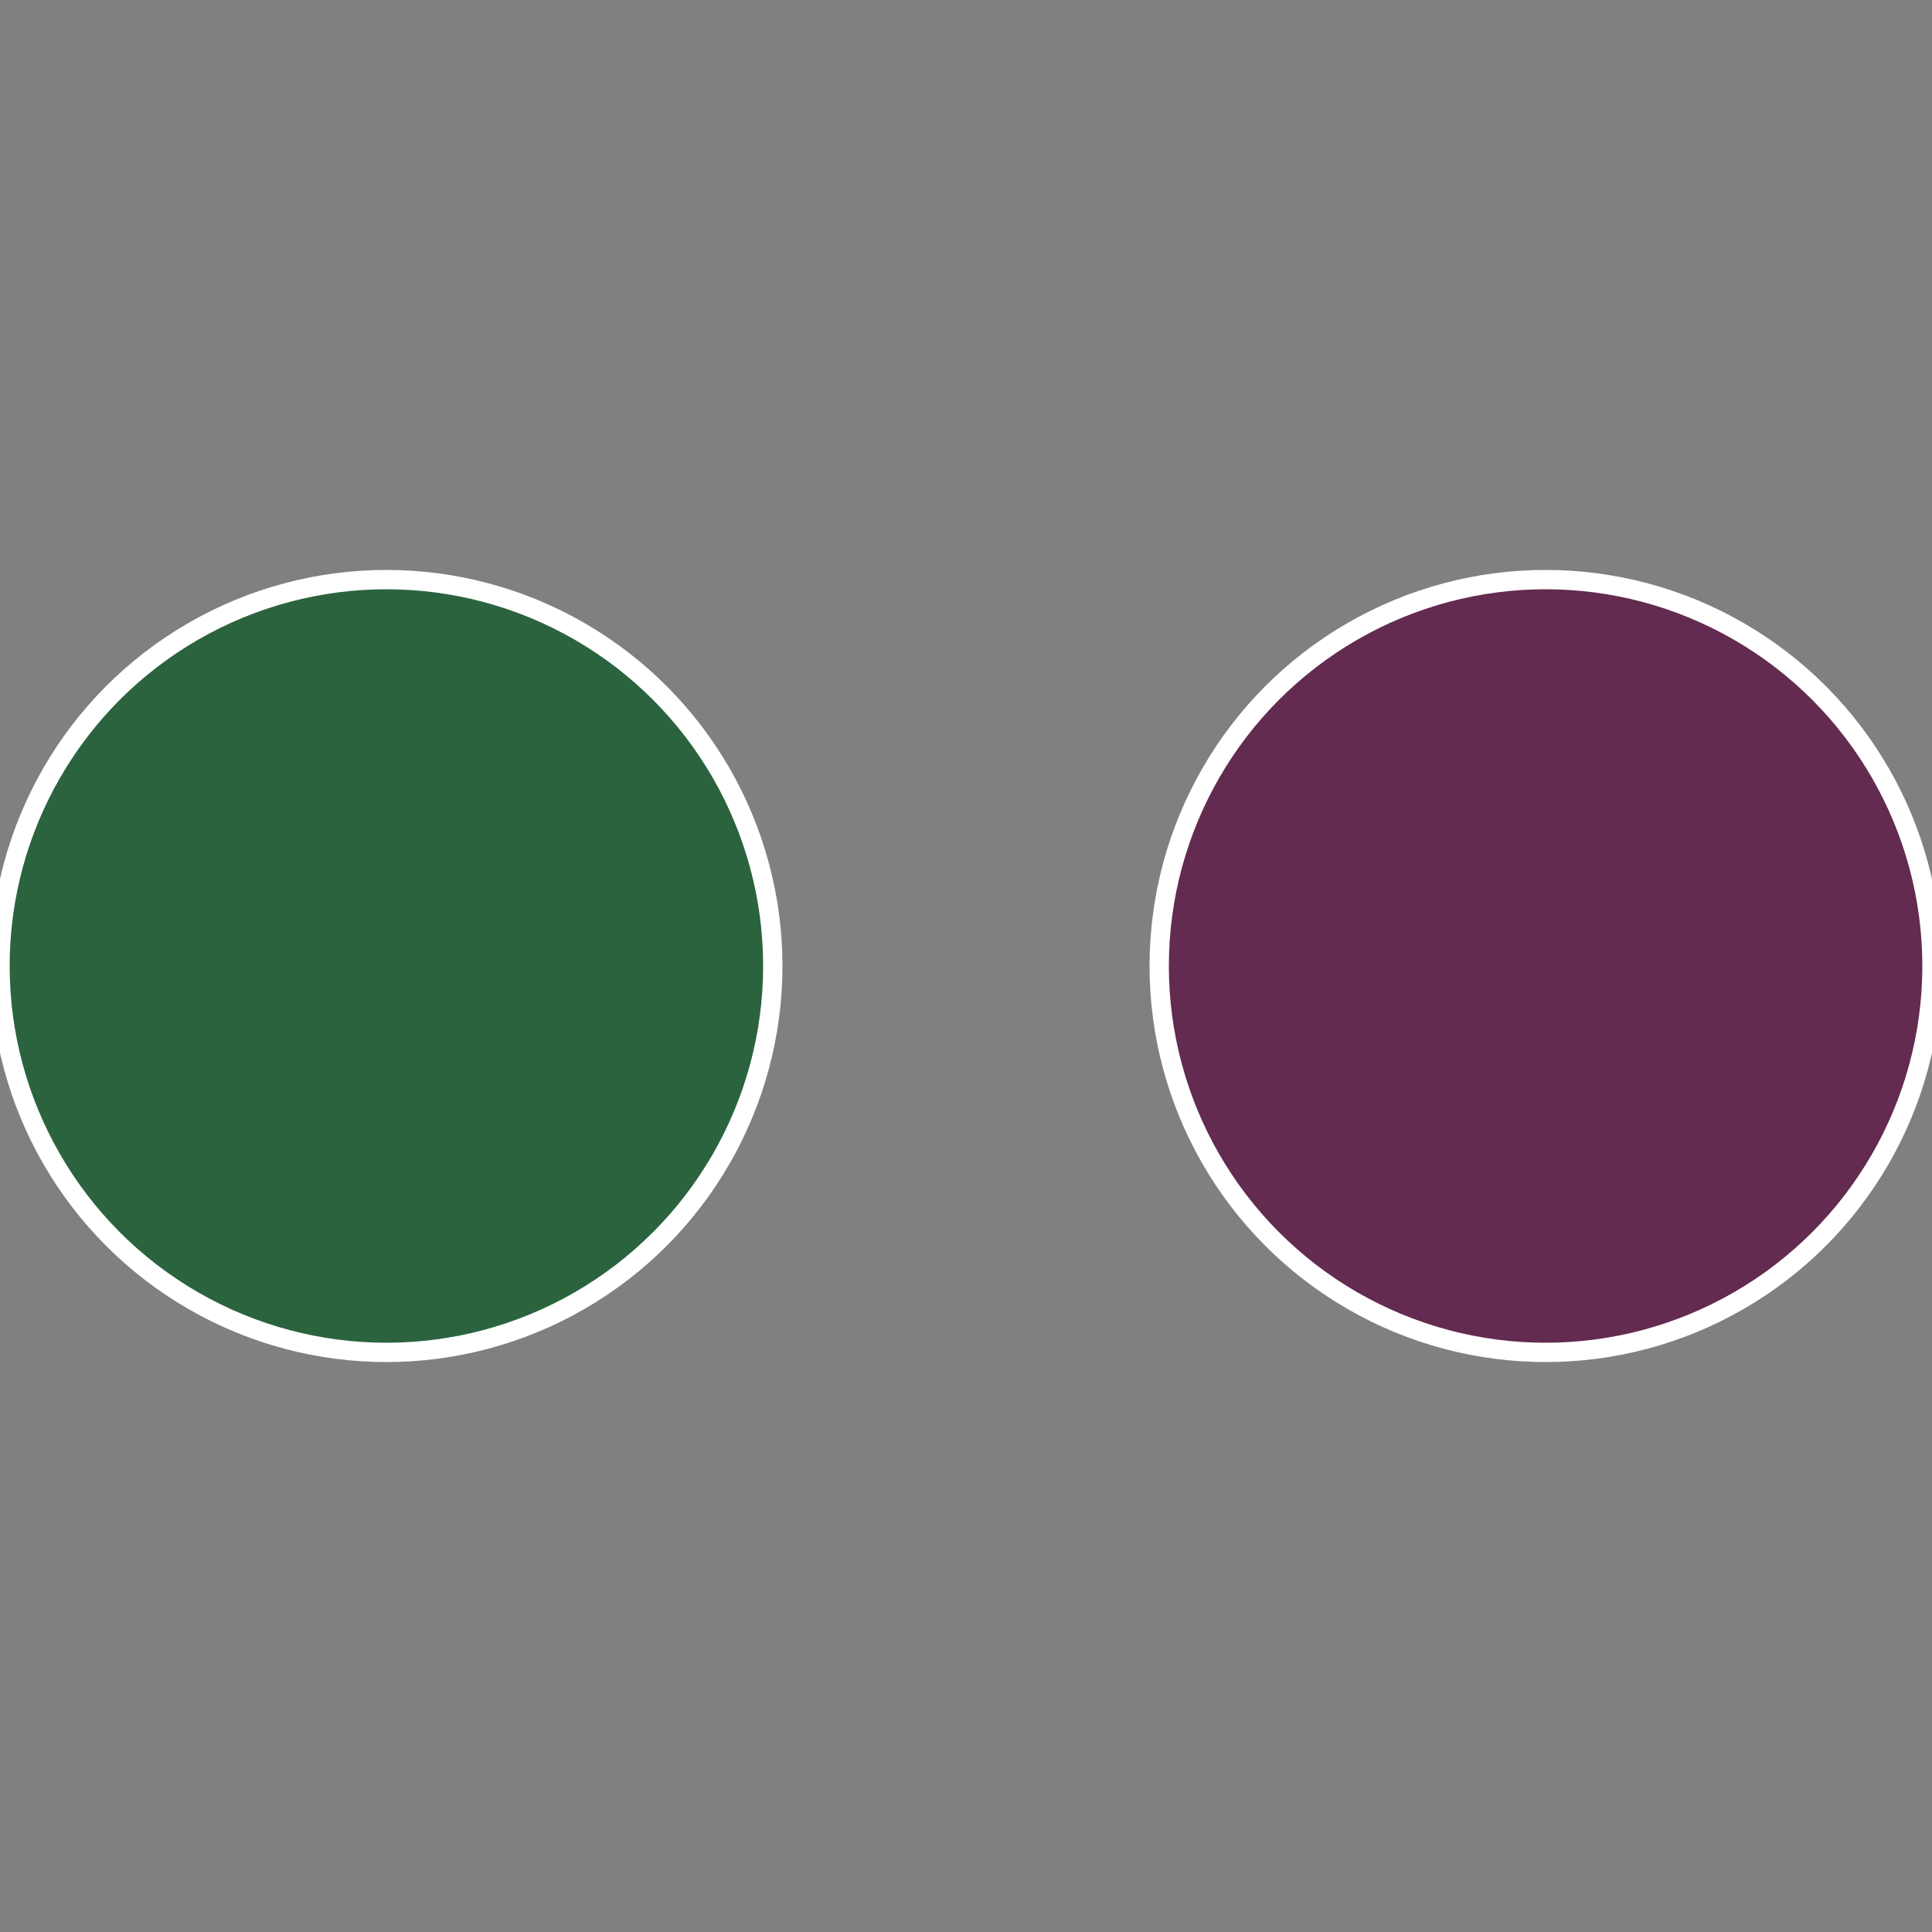 <?xml version="1.0" standalone="no"?>
<svg width="500" height="500" viewBox="-1 -1 2 2" xmlns="http://www.w3.org/2000/svg">
 
                <rect x="-1" y="-1" width="2" height="2" fill="#808080" stroke="none"/>
 
                <circle cx="0.6" cy="0" r="0.4" fill="#632b50" stroke="#fff" stroke-width="1%" />
             
                <circle cx="-0.6" cy="7.3478807948841E-17" r="0.4" fill="#2b633e" stroke="#fff" stroke-width="1%" />
            </svg>
